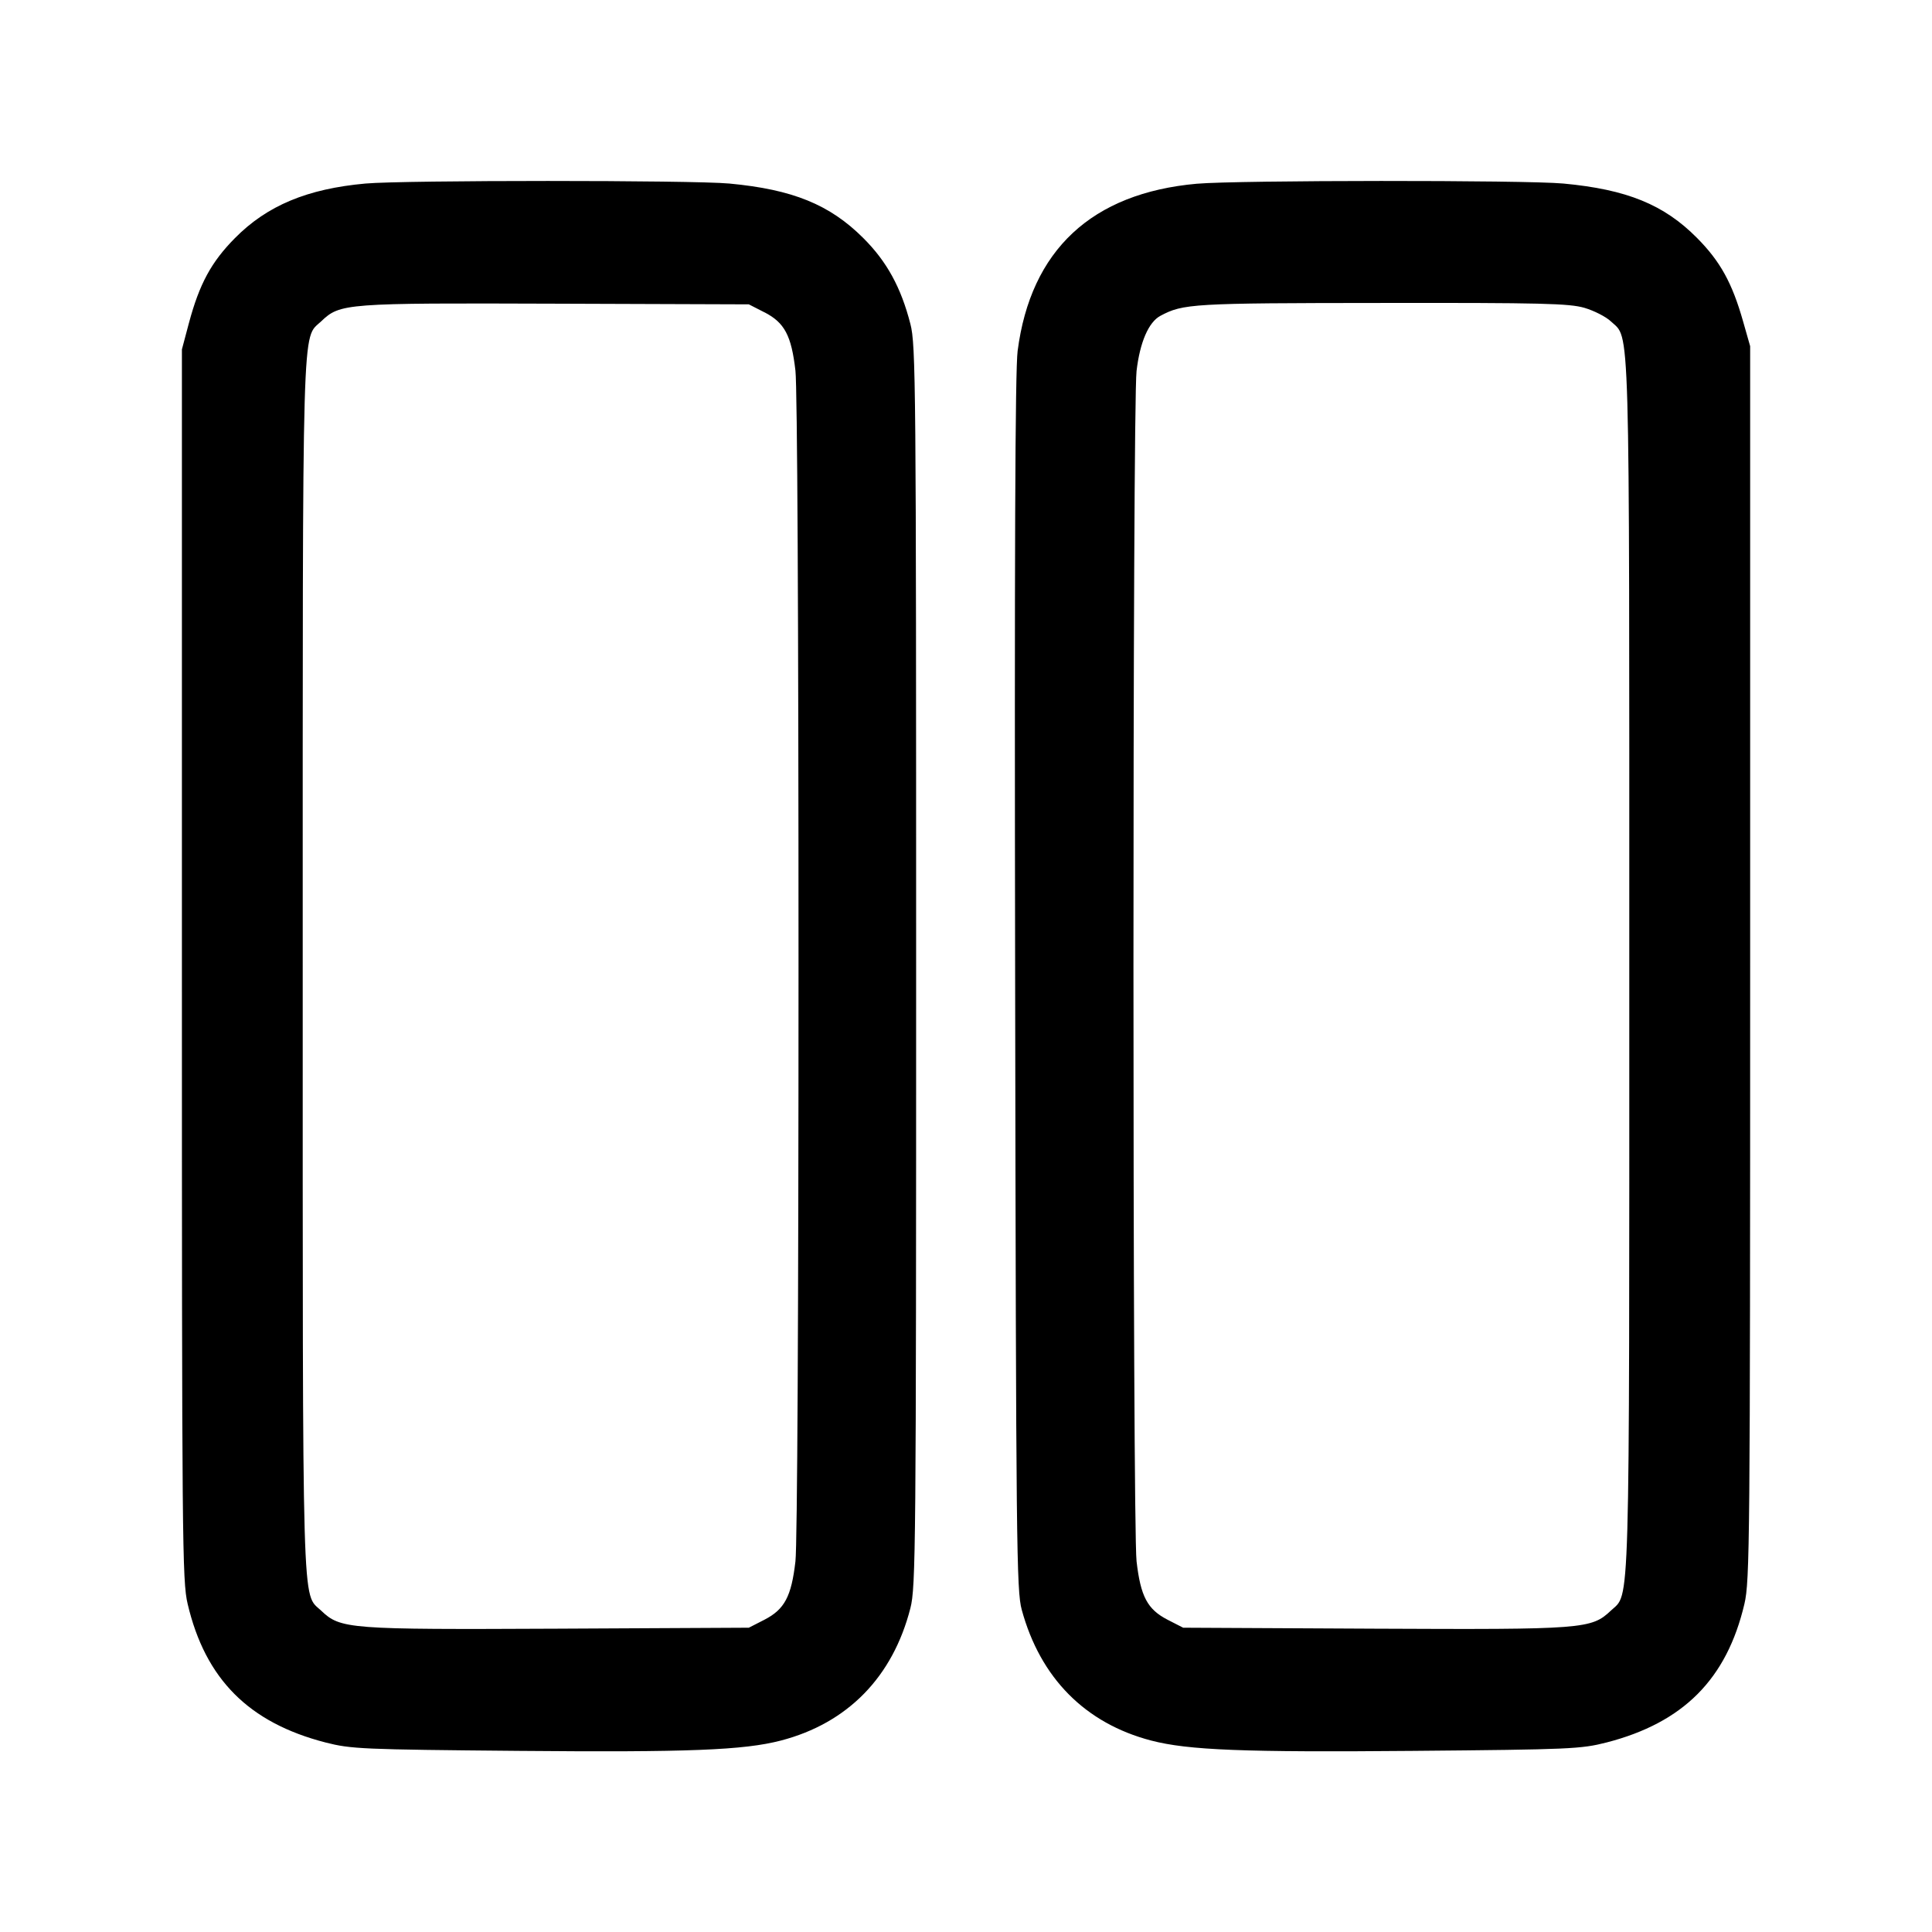 <!-- Generated by IcoMoon.io -->
<svg version="1.1" xmlns="http://www.w3.org/2000/svg" width="32" height="32" viewBox="0 0 32 32">
<title>pause</title>
<path d="M6.053 3.040c-0.963 0.087-1.628 0.364-2.161 0.903-0.393 0.397-0.589 0.759-0.763 1.408l-0.116 0.436v10.187c0 9.591 0.005 10.211 0.095 10.592 0.293 1.245 1.012 1.967 2.284 2.295 0.424 0.108 0.599 0.116 3.195 0.139 2.812 0.025 3.732-0.011 4.347-0.171 1.105-0.288 1.853-1.052 2.145-2.193 0.089-0.345 0.095-0.987 0.095-10.635s-0.005-10.289-0.095-10.635c-0.155-0.604-0.389-1.033-0.78-1.423-0.557-0.556-1.171-0.805-2.219-0.903-0.615-0.057-5.389-0.057-6.027 0zM19.824 3.043c-1.741 0.155-2.753 1.099-2.969 2.771-0.041 0.32-0.053 3.393-0.041 10.48 0.015 9.344 0.023 10.049 0.109 10.368 0.308 1.131 1.051 1.881 2.144 2.167 0.615 0.16 1.535 0.196 4.347 0.171 2.596-0.023 2.771-0.031 3.195-0.139 1.272-0.328 1.991-1.049 2.284-2.295 0.089-0.381 0.095-1.001 0.095-10.619v-10.213l-0.117-0.411c-0.181-0.637-0.377-0.992-0.761-1.38-0.549-0.555-1.164-0.805-2.215-0.903-0.635-0.059-5.397-0.056-6.069 0.003zM12.663 5.173c0.332 0.172 0.445 0.384 0.512 0.967 0.031 0.271 0.051 4.164 0.051 9.86s-0.020 9.589-0.051 9.86c-0.067 0.583-0.18 0.795-0.512 0.967l-0.26 0.133-3.167 0.016c-3.475 0.016-3.595 0.007-3.917-0.299-0.321-0.304-0.305 0.265-0.305-10.677s-0.016-10.373 0.305-10.677c0.316-0.3 0.387-0.305 3.883-0.293l3.201 0.011 0.26 0.133zM26.244 5.099c0.159 0.047 0.356 0.147 0.437 0.224 0.321 0.304 0.305-0.265 0.305 10.677s0.016 10.373-0.305 10.677c-0.323 0.305-0.443 0.315-3.917 0.299l-3.167-0.016-0.26-0.133c-0.332-0.172-0.445-0.384-0.512-0.967-0.068-0.596-0.069-19.119 0-19.716 0.055-0.473 0.199-0.809 0.395-0.913 0.377-0.201 0.519-0.211 3.664-0.213 2.657-0.004 3.109 0.008 3.36 0.081z"></path>
</svg>
